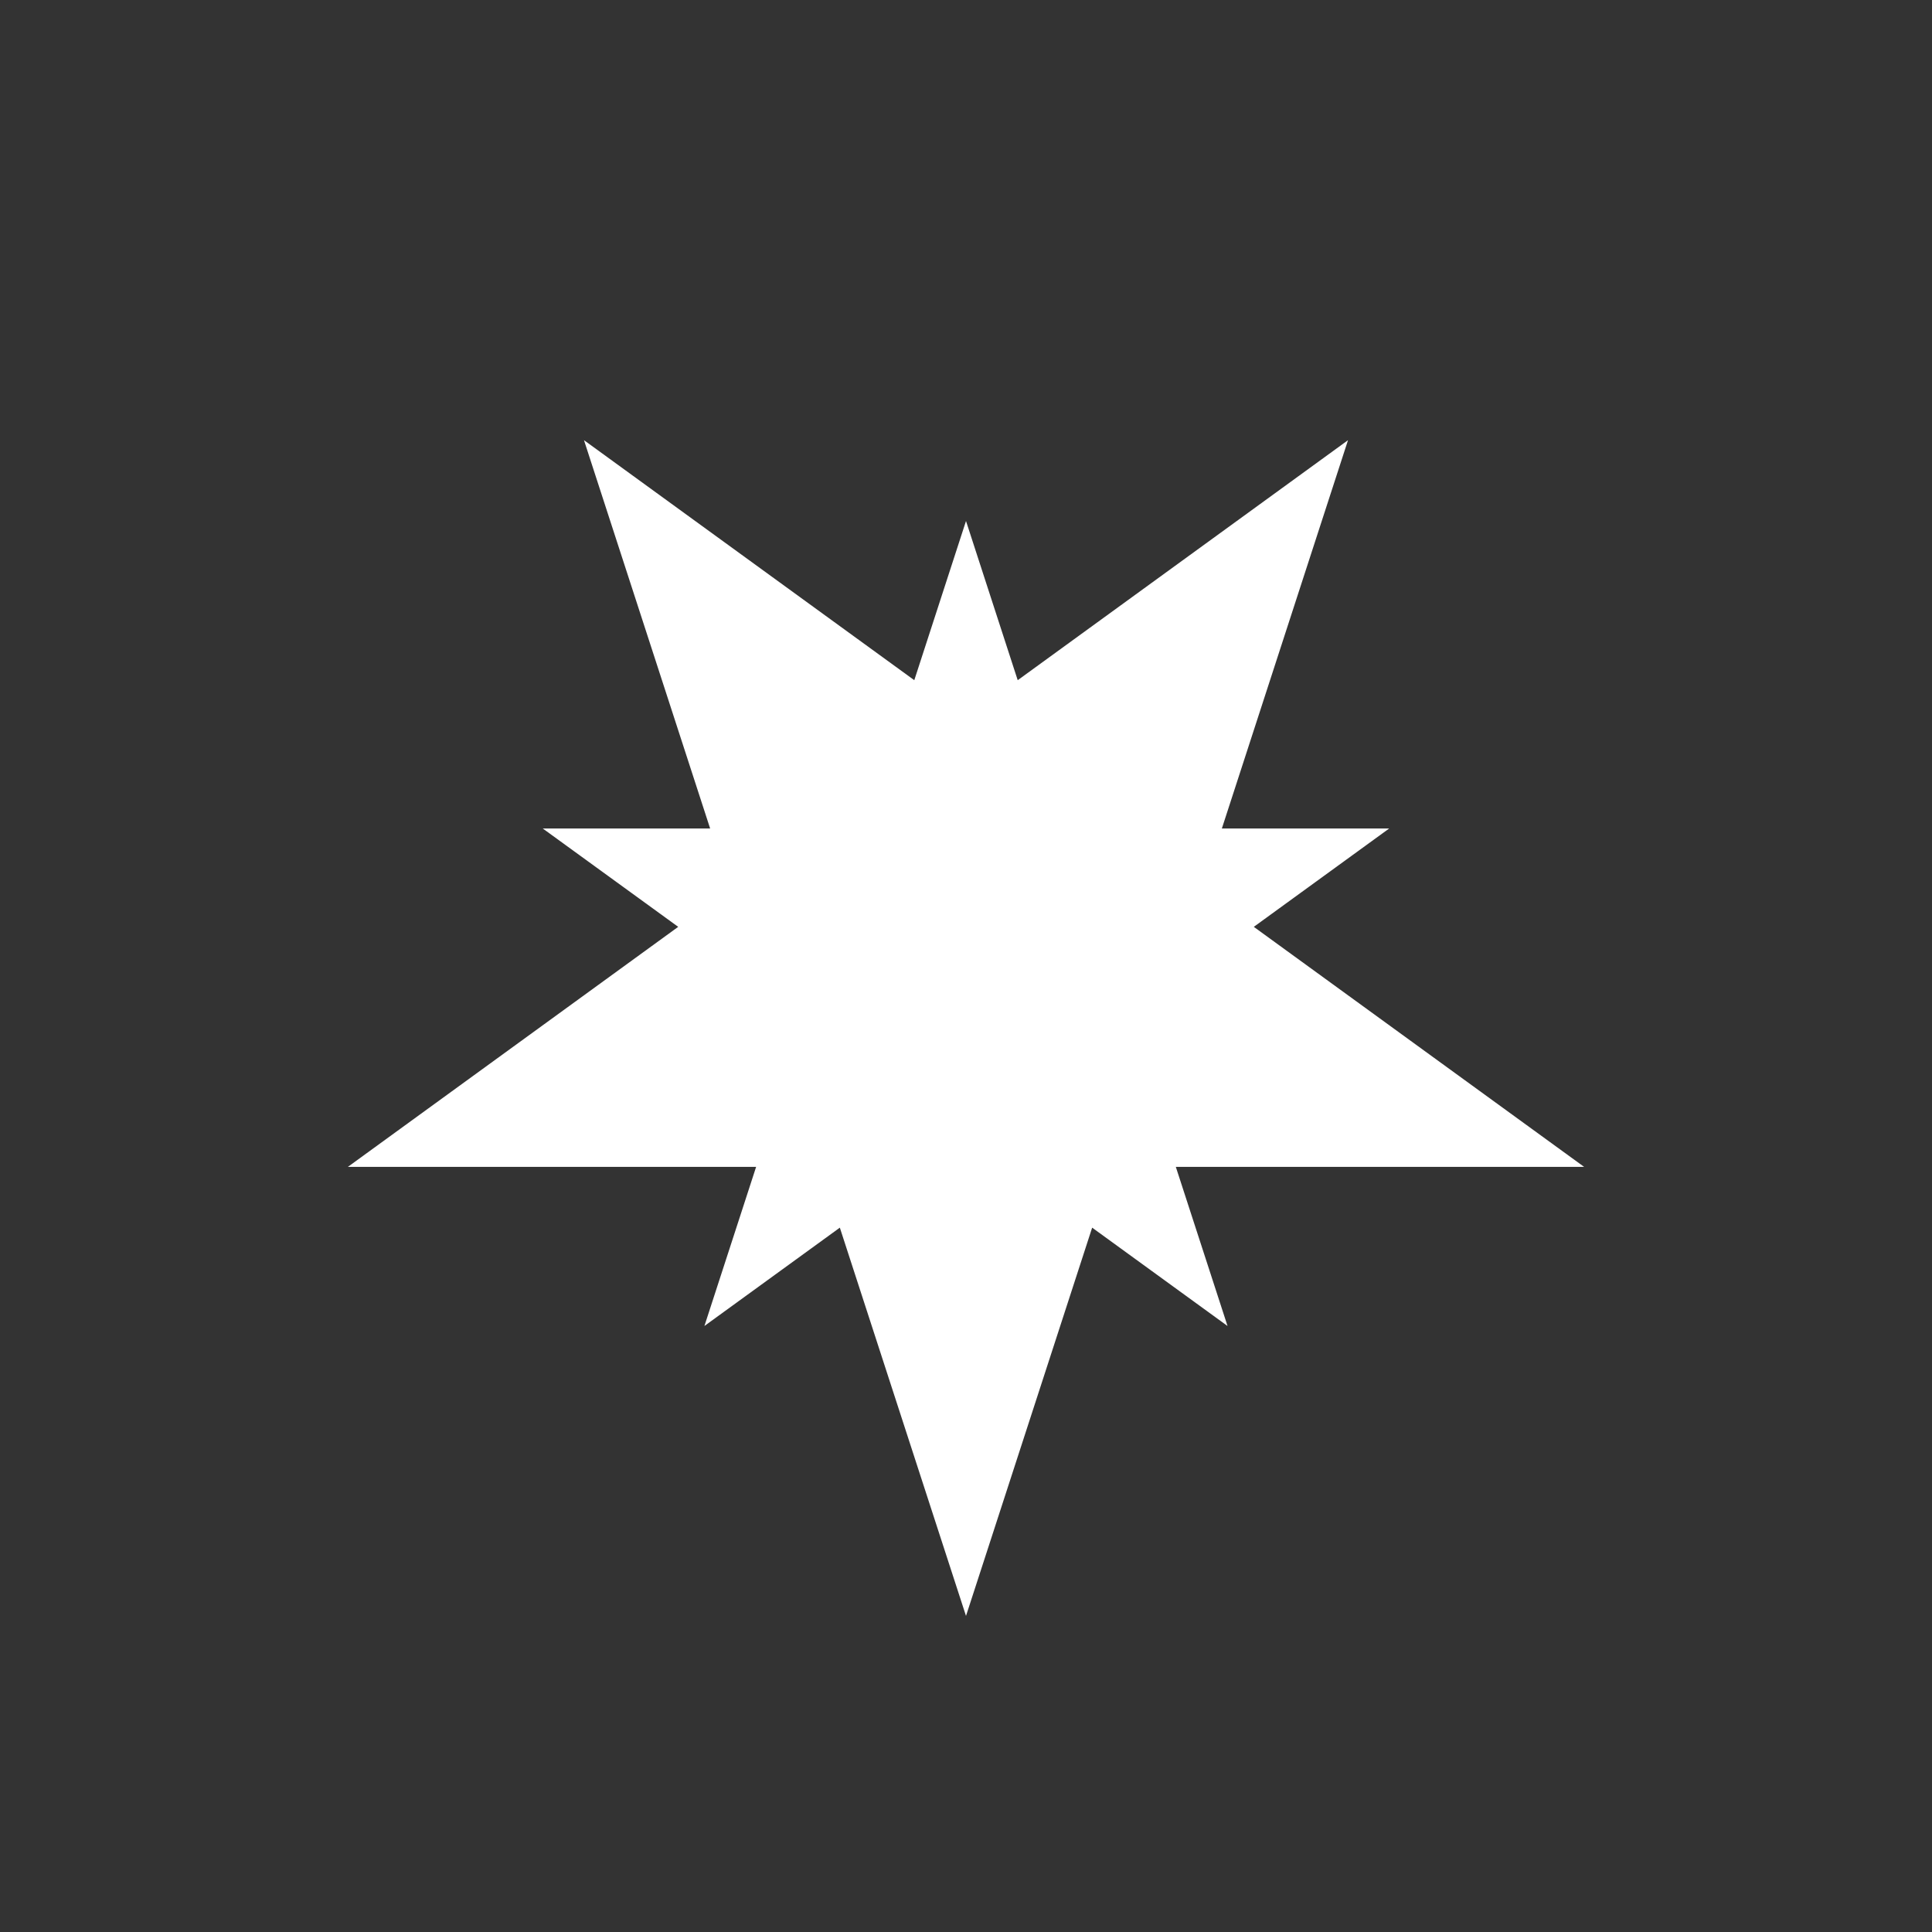 <?xml version="1.0" encoding="UTF-8"?>
<svg id="Reynolds__x0D_Operations_x0D_" xmlns="http://www.w3.org/2000/svg" viewBox="0 0 300 300">
  <rect x="0" y="0" width="300" height="300" fill="#333333" stroke="none"/>
  <defs>
    <style>
      .cls-1 {
        fill: #fff;
      }
    </style>
  </defs>
  <polygon class="cls-1" points="182.58 181.19 245.98 181.19 194.69 143.92 215.71 128.65 189.73 128.65 209.32 68.35 158.03 105.62 150 80.9 141.97 105.62 90.68 68.35 110.27 128.65 84.28 128.65 105.31 143.92 54.02 181.19 117.41 181.19 109.38 205.9 130.41 190.63 150 250.92 169.59 190.63 190.61 205.9 182.58 181.19"/>
</svg>